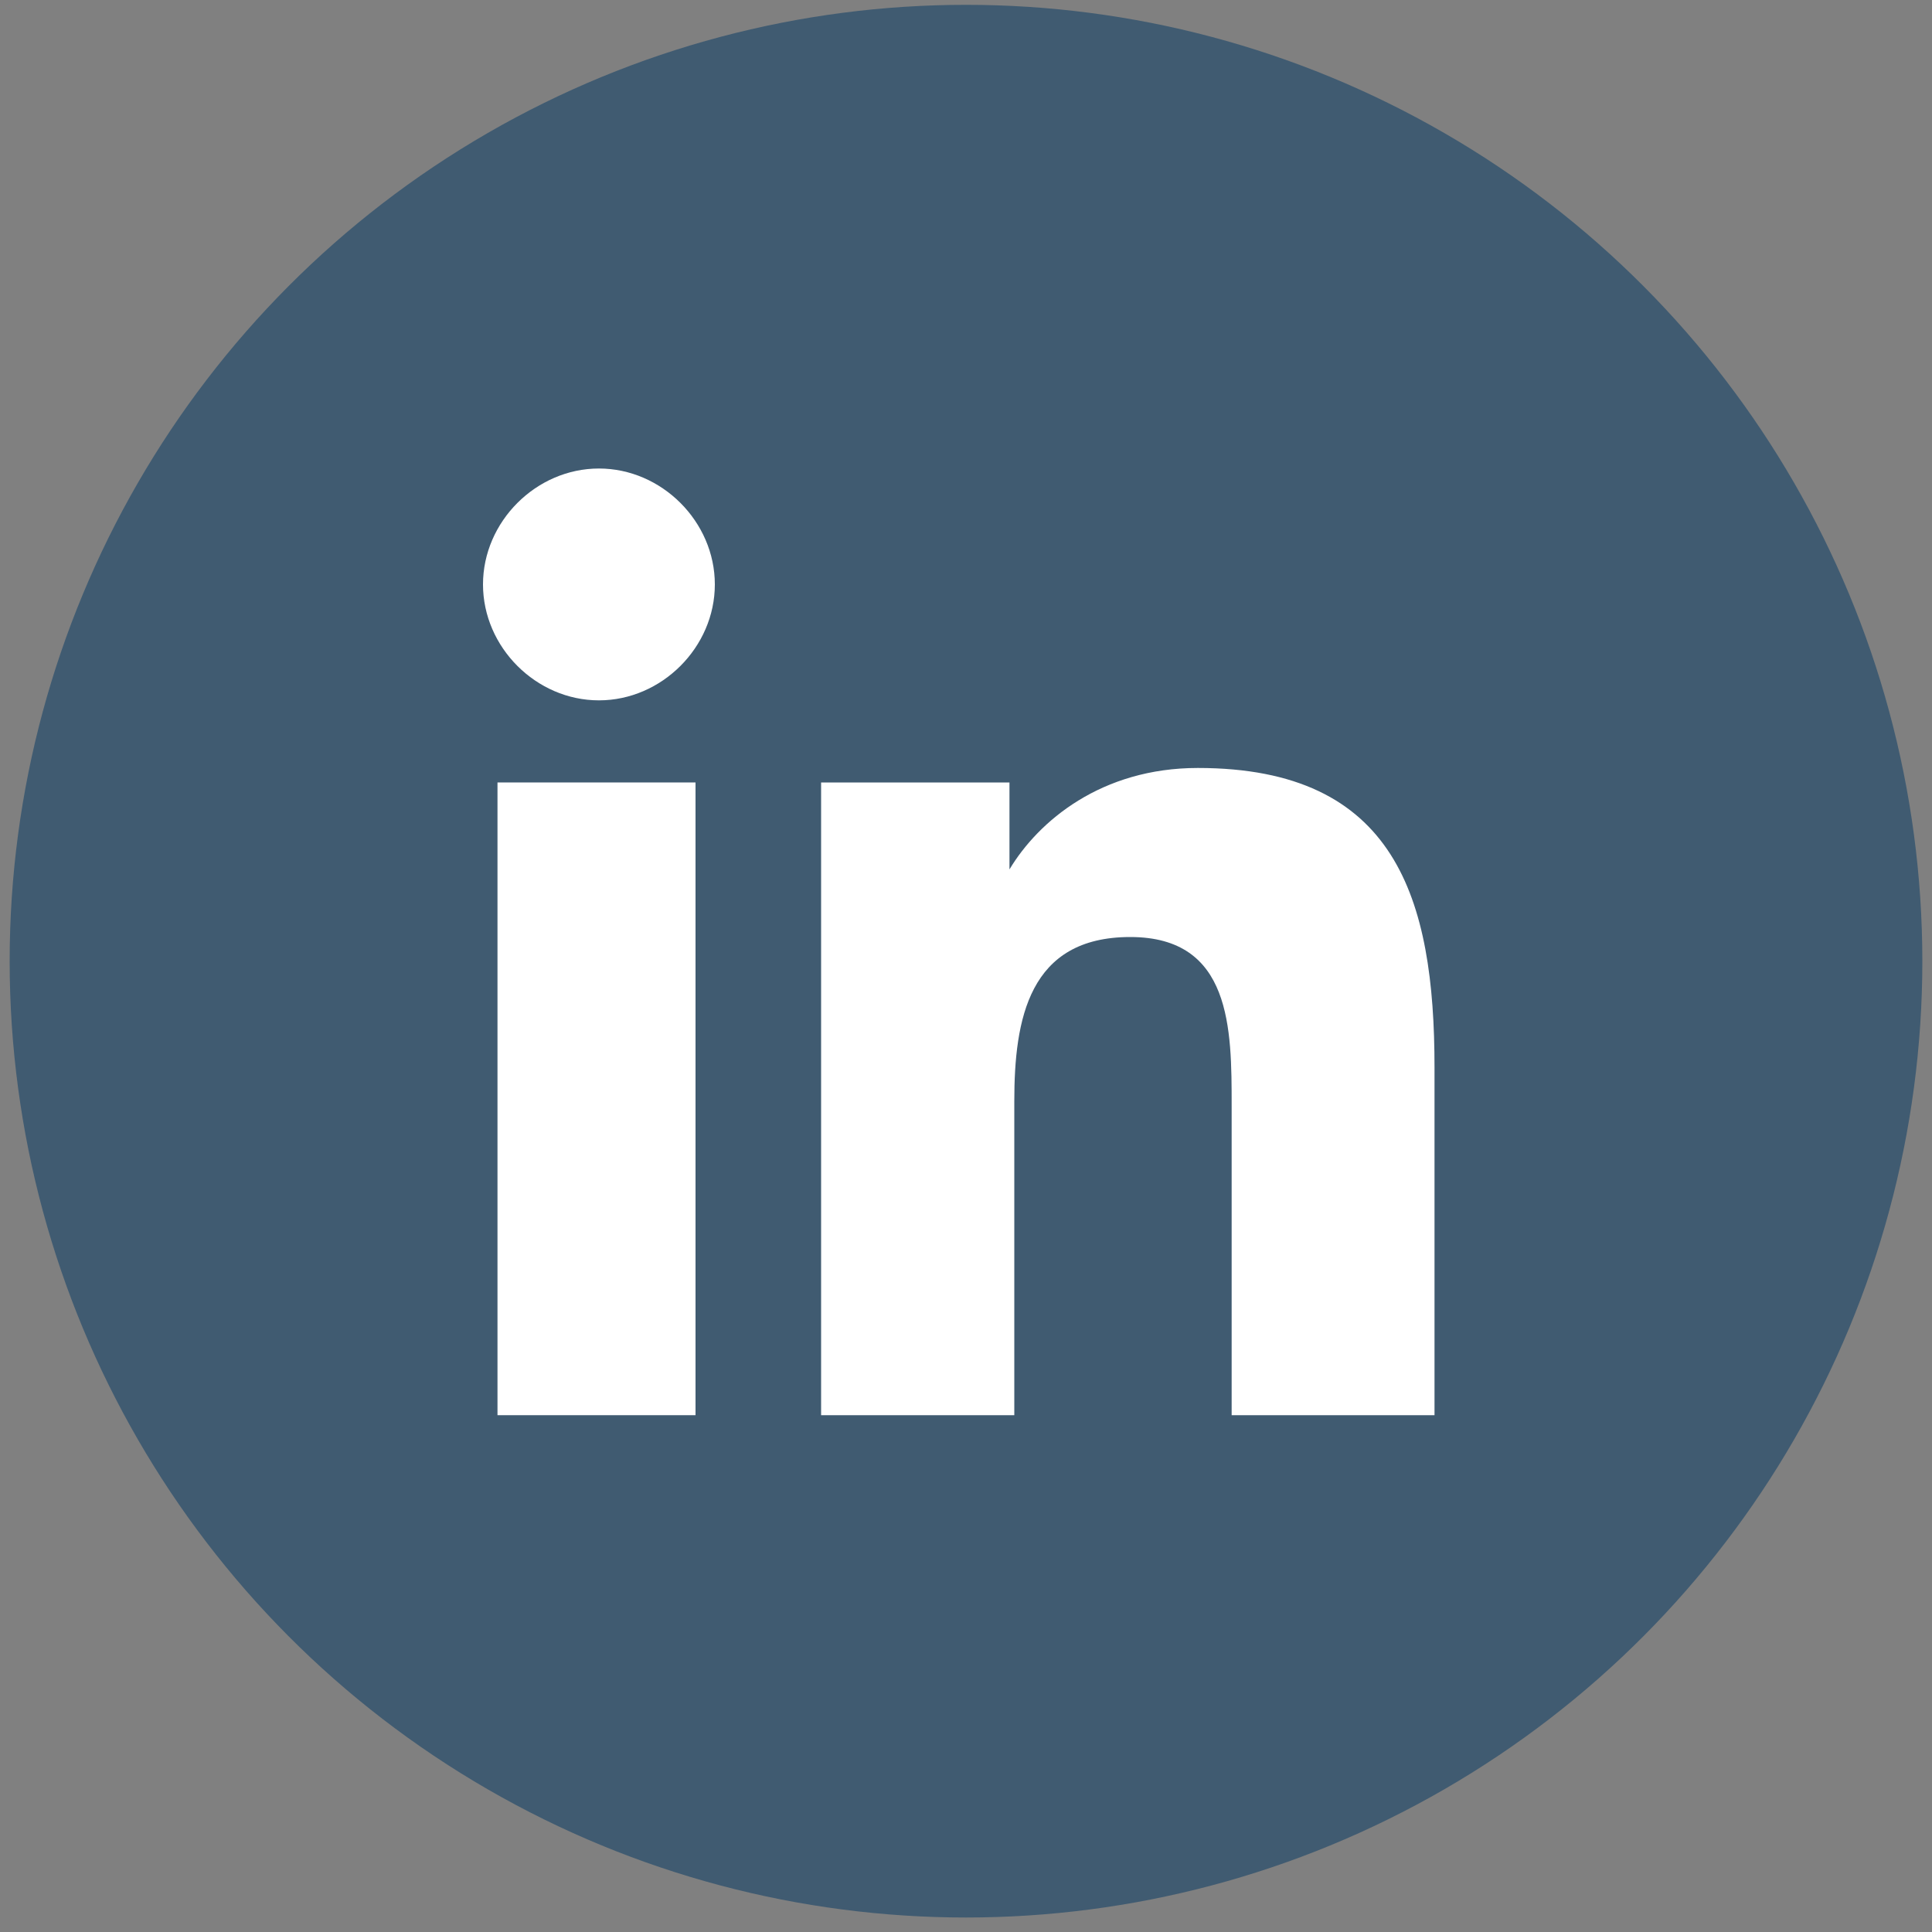 <?xml version="1.0" encoding="utf-8"?>
<!-- Generator: Adobe Illustrator 24.1.2, SVG Export Plug-In . SVG Version: 6.00 Build 0)  -->
<svg version="1.1" id="Layer_1" xmlns="http://www.w3.org/2000/svg" xmlns:xlink="http://www.w3.org/1999/xlink" x="0px" y="0px"
	 width="40px" height="40px" viewBox="0 0 40 40" style="enable-background:new 0 0 40 40;" xml:space="preserve">
<rect x="0" y="0" width="40" height="40" fill="#808080" stroke="none"/>
<style type="text/css">
	.st0{fill:#405B71;}
	.st1{fill:#FFFFFF;}
</style>
<circle class="st0" cx="20" cy="19.9" r="19.8"/>
<g id="_x31_0.Linkedin">
	<path class="st1" d="M29.7,29.3v-7.2c0-3.5-0.8-6.2-4.9-6.2c-2,0-3.3,1.1-3.9,2.1h0v-1.8H17v13.1H21v-6.5c0-1.7,0.3-3.4,2.4-3.4
		c2.1,0,2.1,1.9,2.1,3.5v6.4L29.7,29.3L29.7,29.3z"/>
	<path class="st1" d="M10.3,16.2h4.1v13.1h-4.1L10.3,16.2z"/>
	<path class="st1" d="M12.4,9.7c-1.3,0-2.4,1.1-2.4,2.4s1.1,2.4,2.4,2.4s2.4-1.1,2.4-2.4S13.7,9.7,12.4,9.7z"/>
</g>
</svg>
